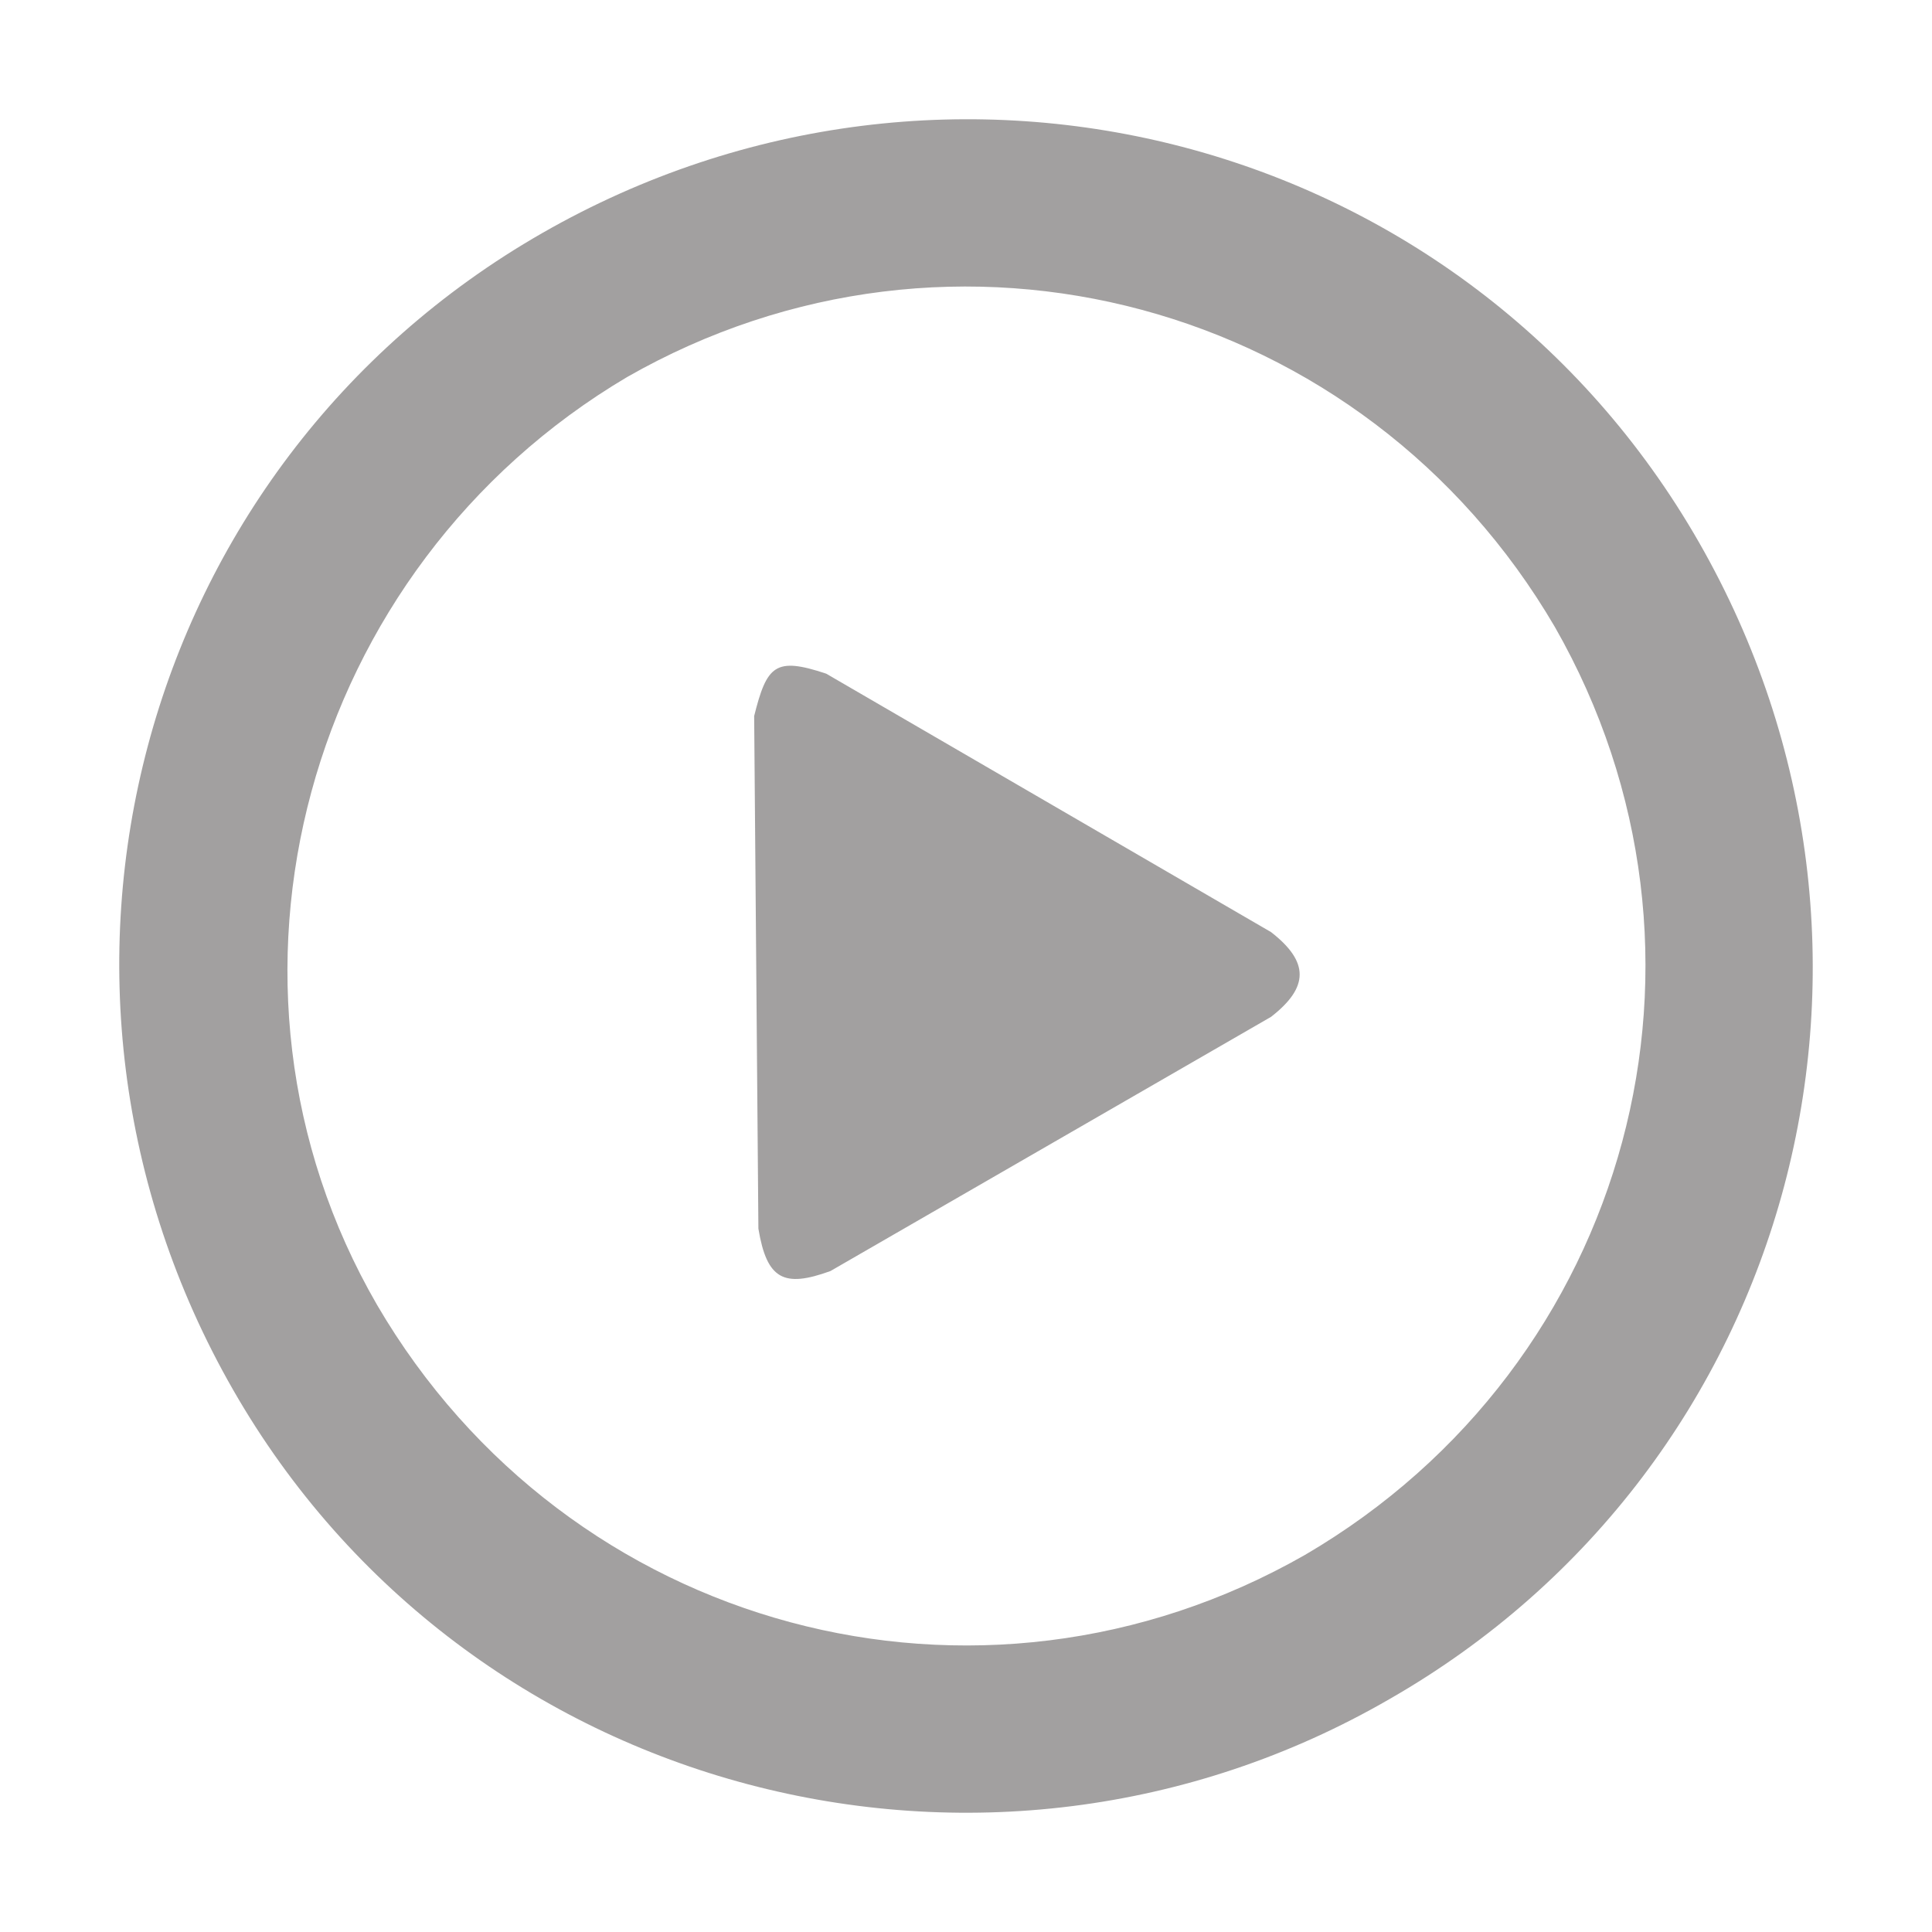<?xml version="1.0" encoding="UTF-8" standalone="no"?><svg xmlns="http://www.w3.org/2000/svg" xmlns:xlink="http://www.w3.org/1999/xlink" fill="#a2a0a0" height="45.6" preserveAspectRatio="xMidYMid meet" version="1" viewBox="-2.8 -2.8 45.6 45.6" width="45.6" zoomAndPan="magnify"><g id="change1_1"><path d="m37.3 10c-5.5-9.6-17.7-12.8-27.3-7.3s-12.8 17.7-7.3 27.3 17.8 12.8 27.3 7.3c9.6-5.5 12.8-17.7 7.3-27.3zm-9.3 23.9c-7.7 4.4-17.4 1.8-21.9-5.9-4.4-7.6-1.7-17.4 5.9-21.9 7.7-4.4 17.4-1.8 21.9 5.9 4.4 7.7 1.8 17.4-5.9 21.9zm-0.8-14.7l-10.5-6.1c-1.2-0.4-1.4-0.2-1.7 1l0.1 12.1c0.2 1.2 0.6 1.4 1.7 1l10.4-6c0.9-0.7 0.9-1.3 0-2z" fill="inherit"/></g></svg>